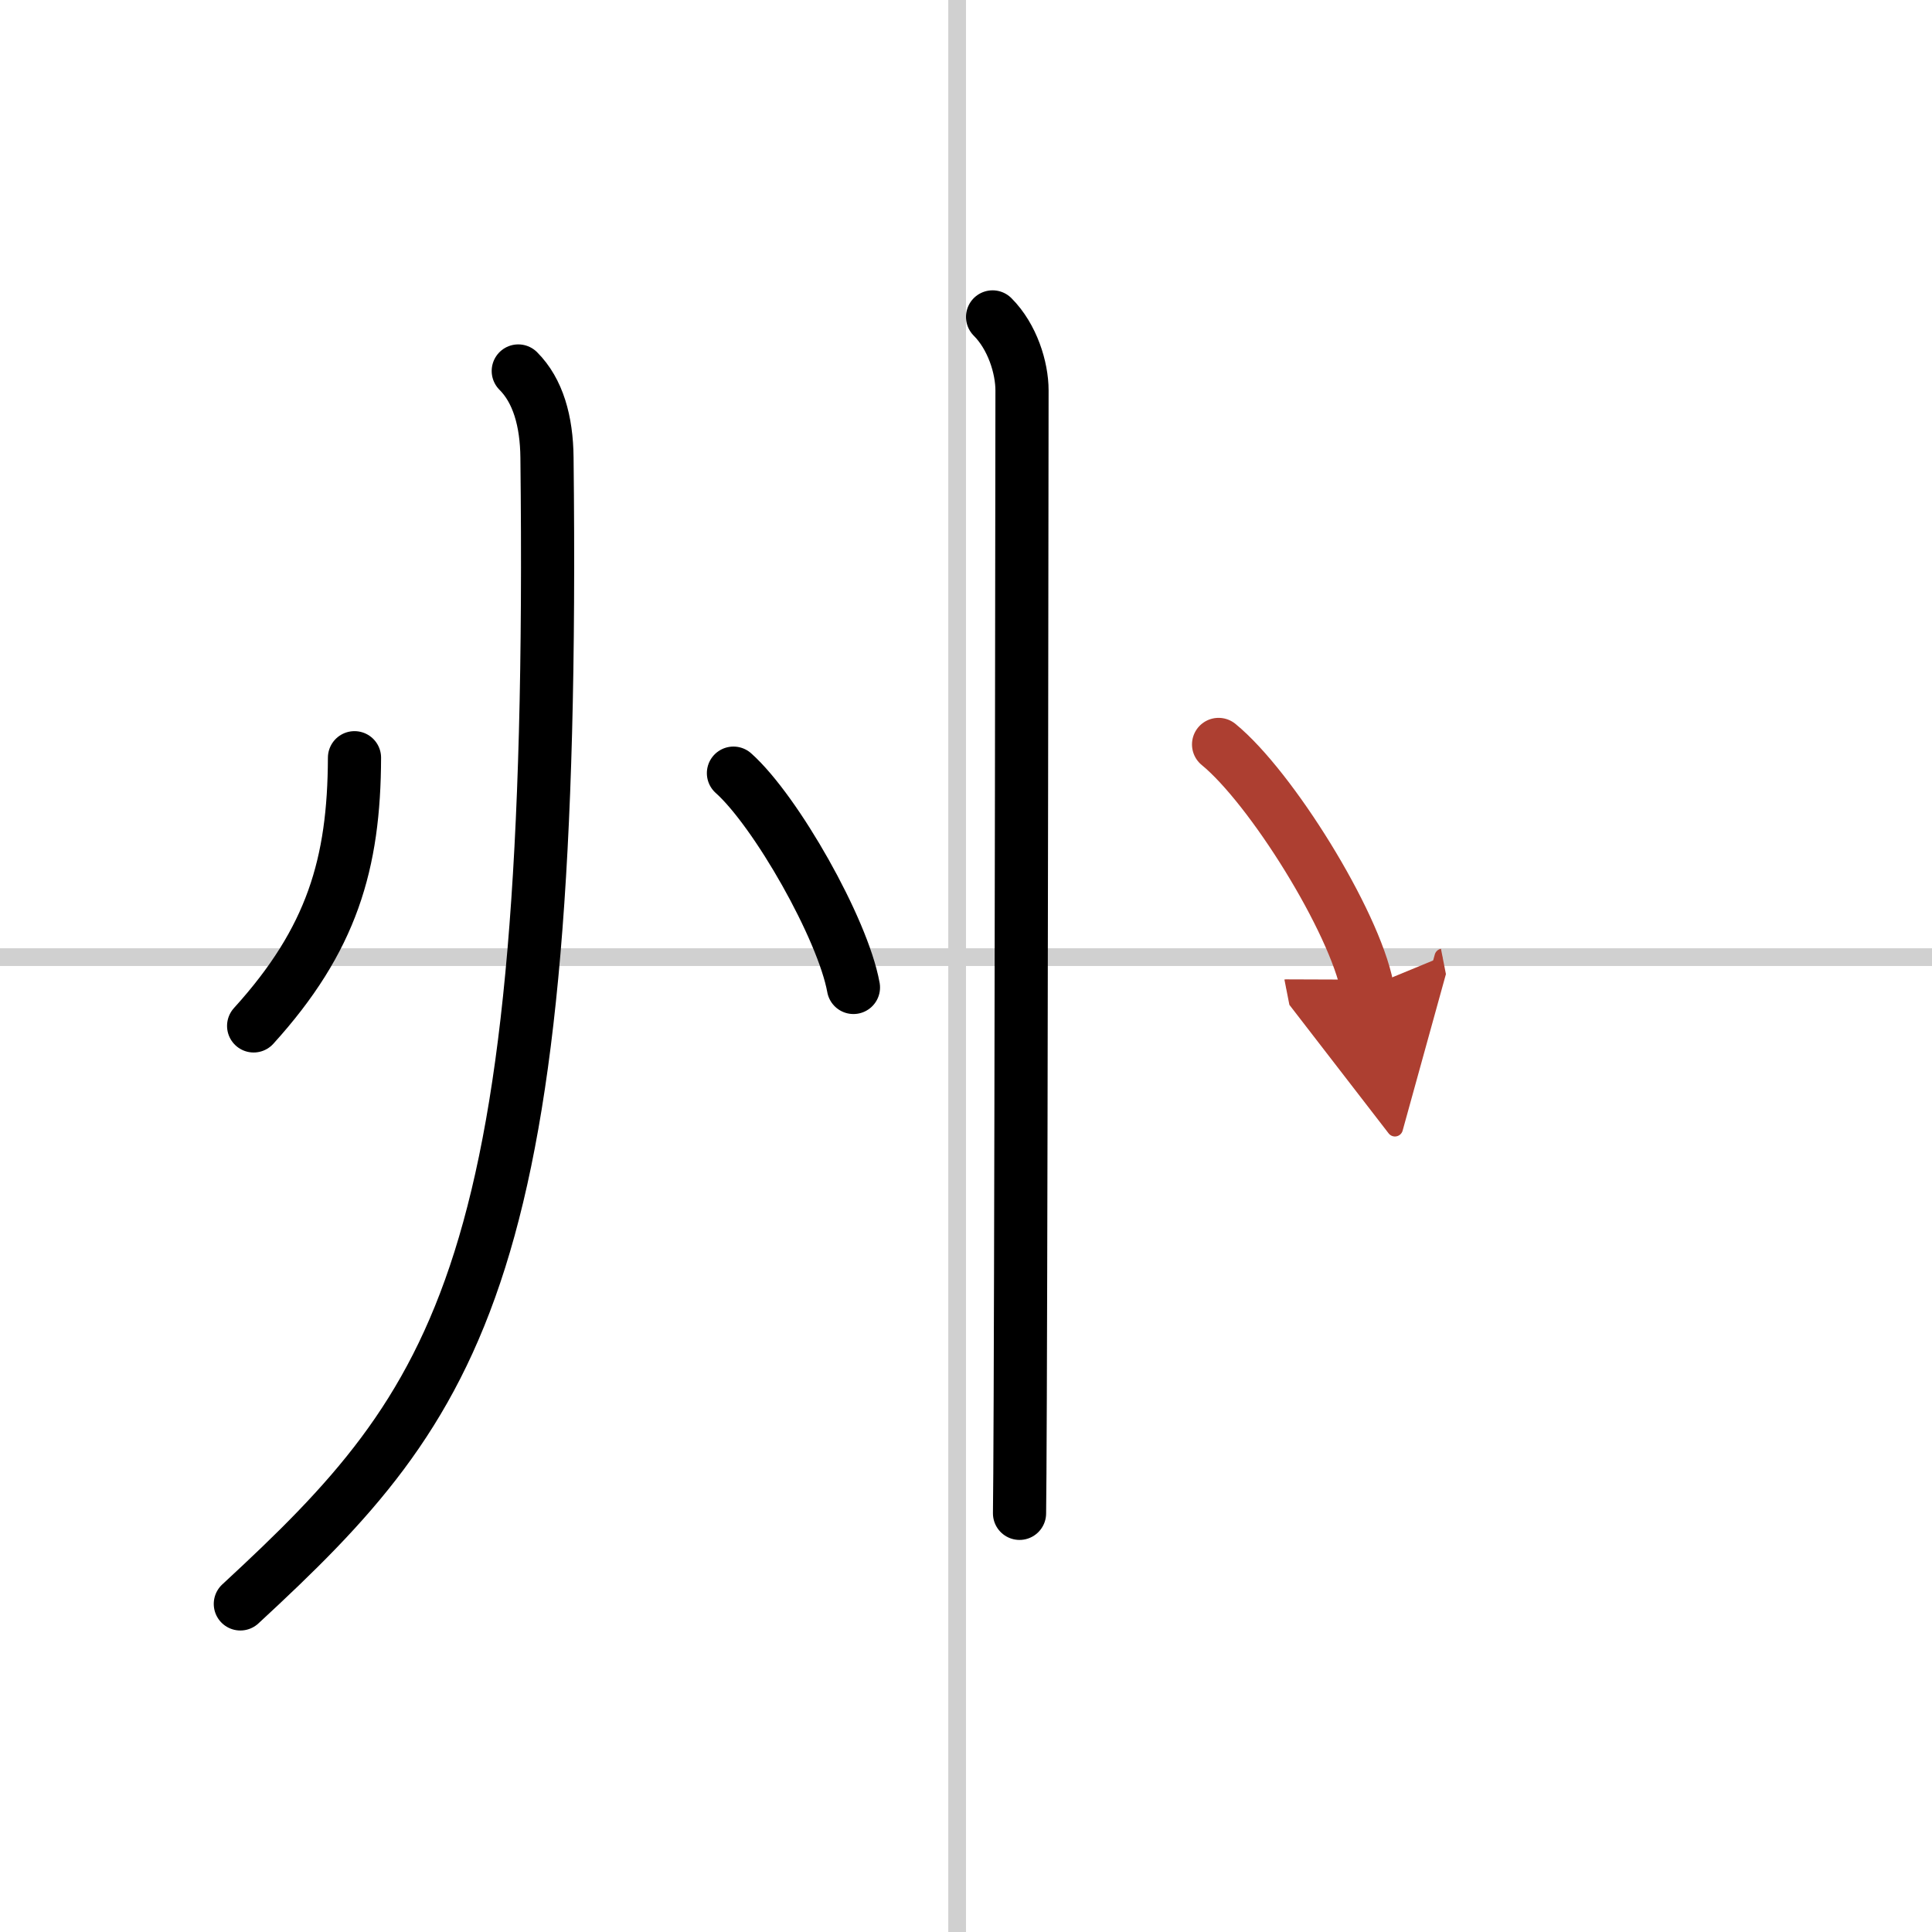 <svg width="400" height="400" viewBox="0 0 109 109" xmlns="http://www.w3.org/2000/svg"><defs><marker id="a" markerWidth="4" orient="auto" refX="1" refY="5" viewBox="0 0 10 10"><polyline points="0 0 10 5 0 10 1 5" fill="#ad3f31" stroke="#ad3f31"/></marker></defs><g fill="none" stroke="#000" stroke-linecap="round" stroke-linejoin="round" stroke-width="3"><rect width="100%" height="100%" fill="#fff" stroke="#fff"/><line x1="54" x2="54" y2="109" stroke="#d0d0d0" stroke-width="1"/><line x2="109" y1="54" y2="54" stroke="#d0d0d0" stroke-width="1"/><path d="m20 42.75c-0.02 5.98-1.27 10.26-5.69 15.13"/><path d="M29.24,20.93c1.11,1.11,1.6,2.82,1.62,4.89C31.38,71.75,26,79,13.56,90.49"/><path d="m41.38 43.62c2.39 2.13 6.17 8.77 6.77 12.09"/><path d="m56 17.88c1.12 1.12 1.66 2.87 1.66 4.15 0 0.6-0.04 40.61-0.1 56.84-0.01 3.38-0.03 5.74-0.04 6.51"/><path d="m68.75 42c2.96 2.42 7.65 9.95 8.39 13.72" marker-end="url(#a)" stroke="#ad3f31"/></g></svg>
